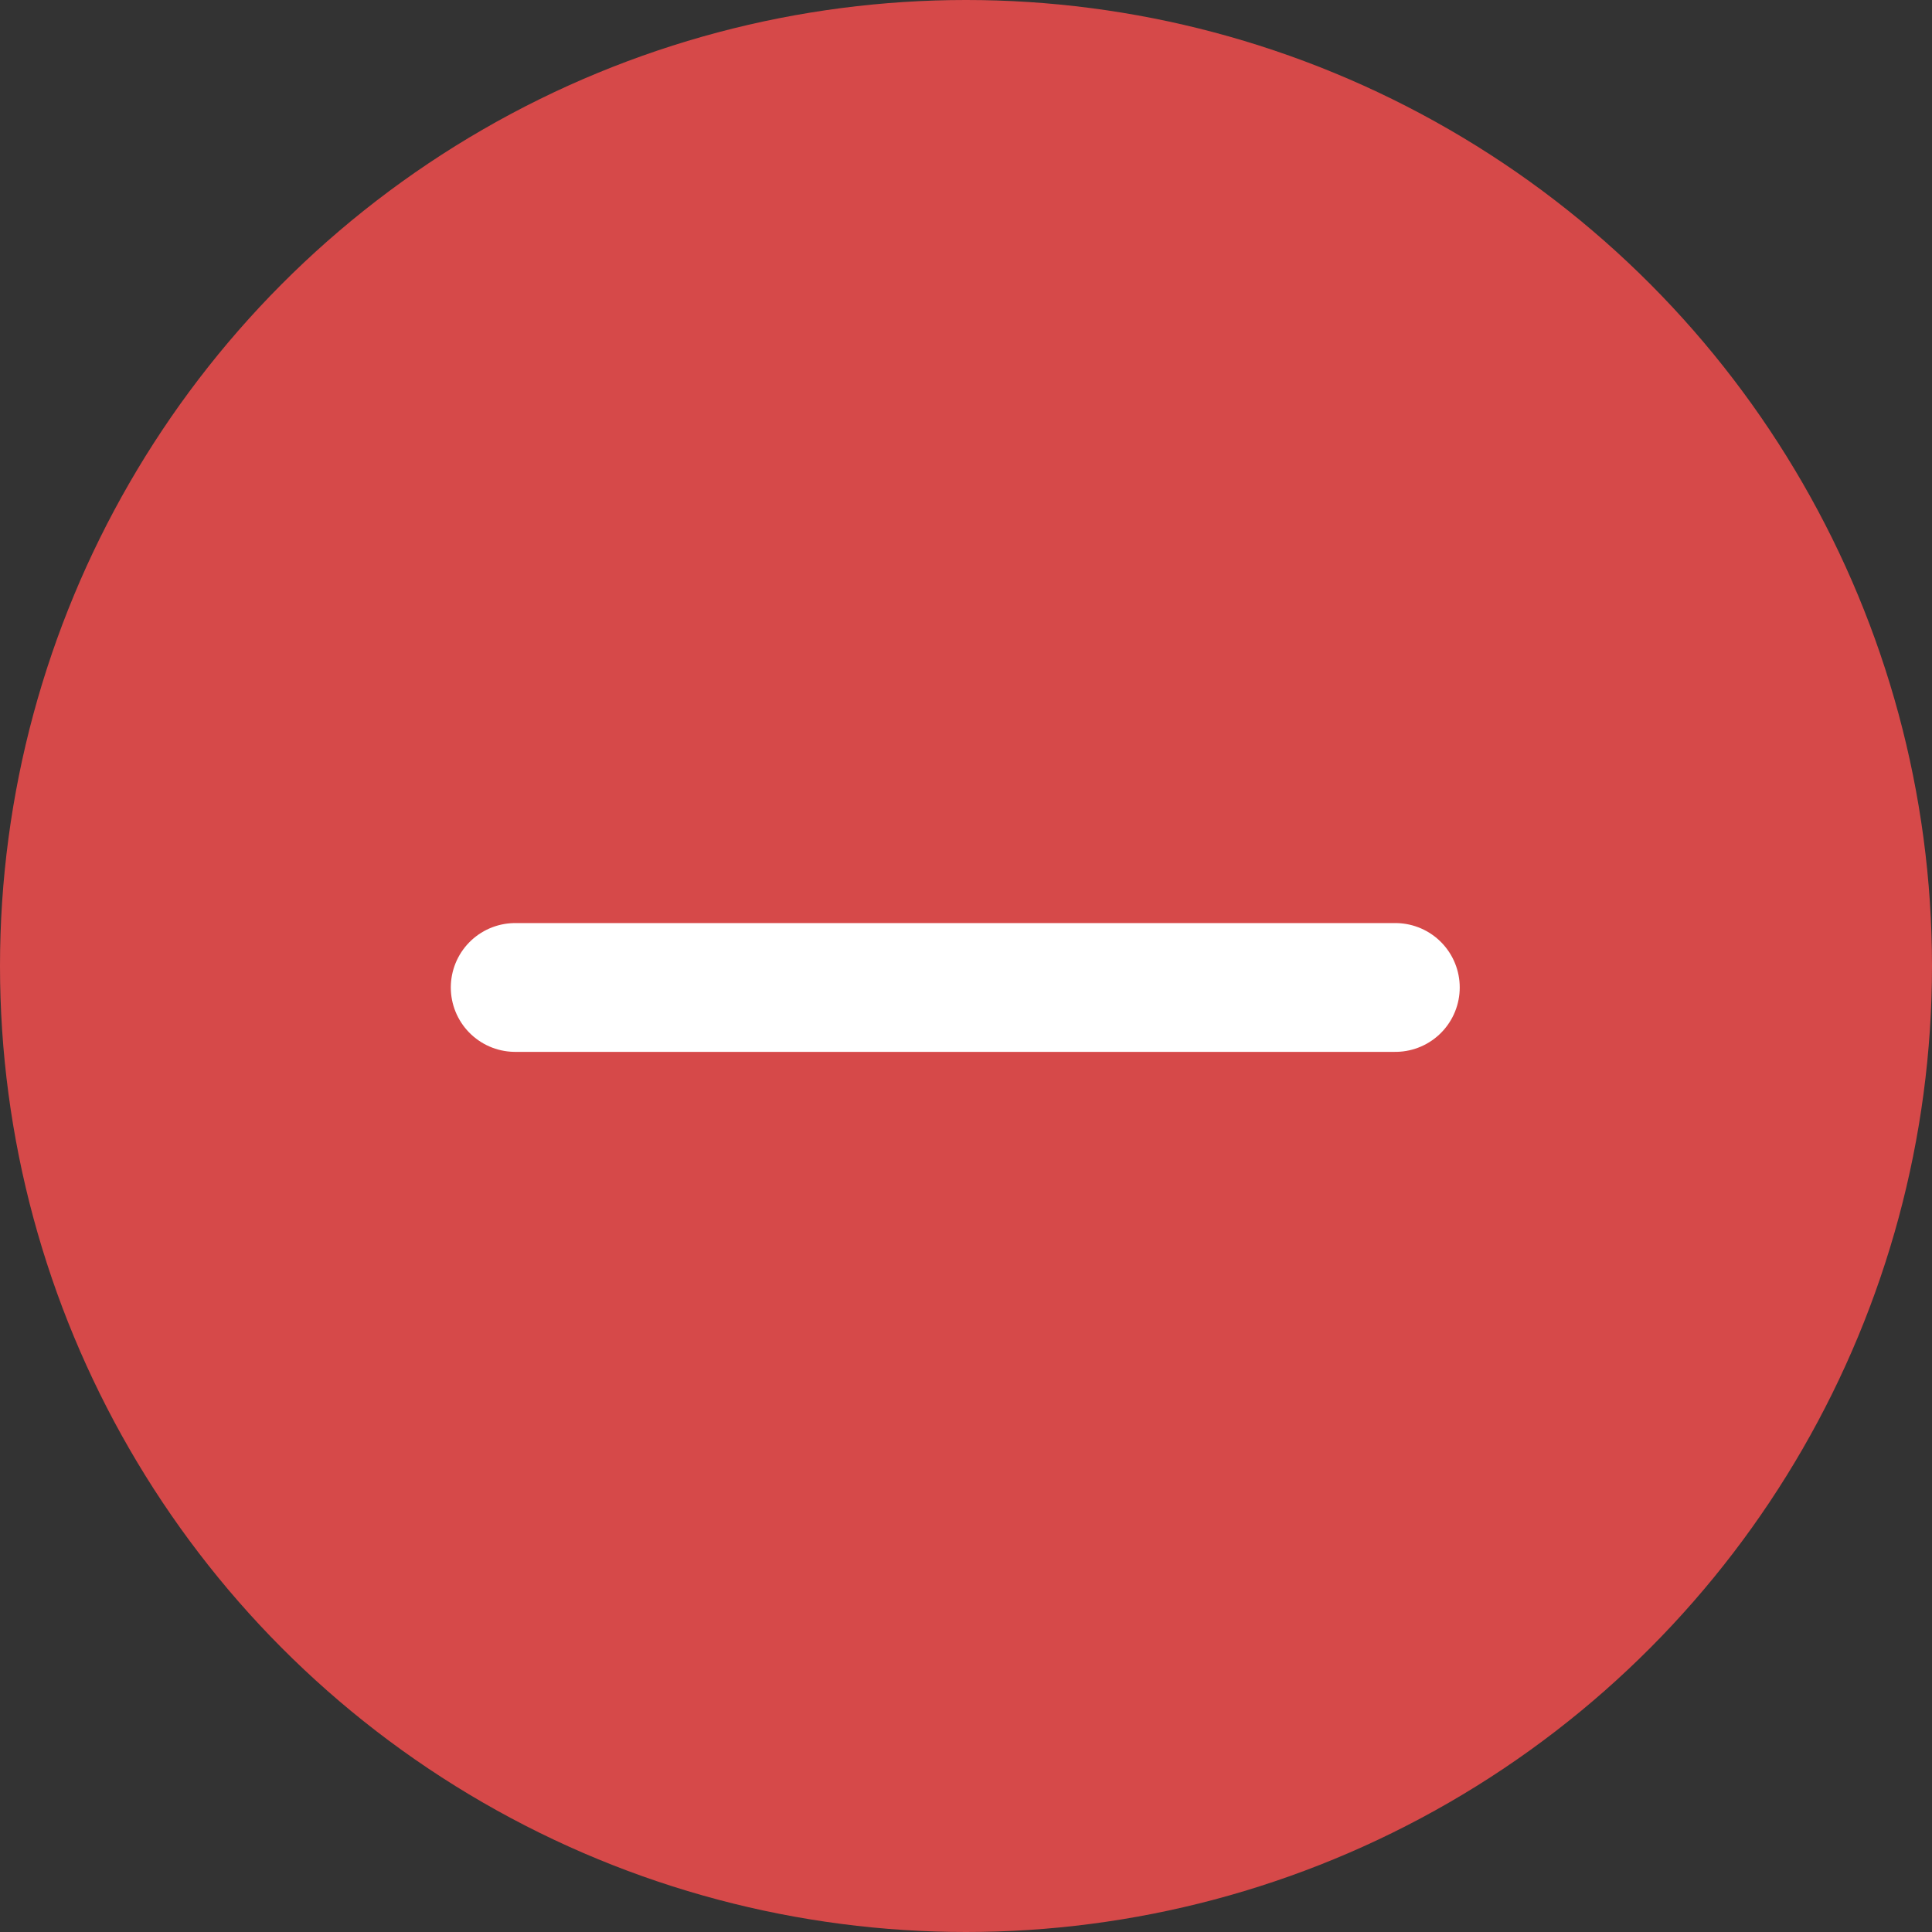 <?xml version="1.0" encoding="UTF-8"?> <svg xmlns="http://www.w3.org/2000/svg" width="45" height="45" viewBox="0 0 45 45" fill="none"><rect x="0" y="0" width="45" height="45" fill="#333333" stroke="none"/> <circle cx="22.5" cy="22.5" r="22.5" fill="#D64949"></circle> <path d="M12 23H21L32.5 23" stroke="white" stroke-width="3" stroke-linecap="round"></path> </svg> 